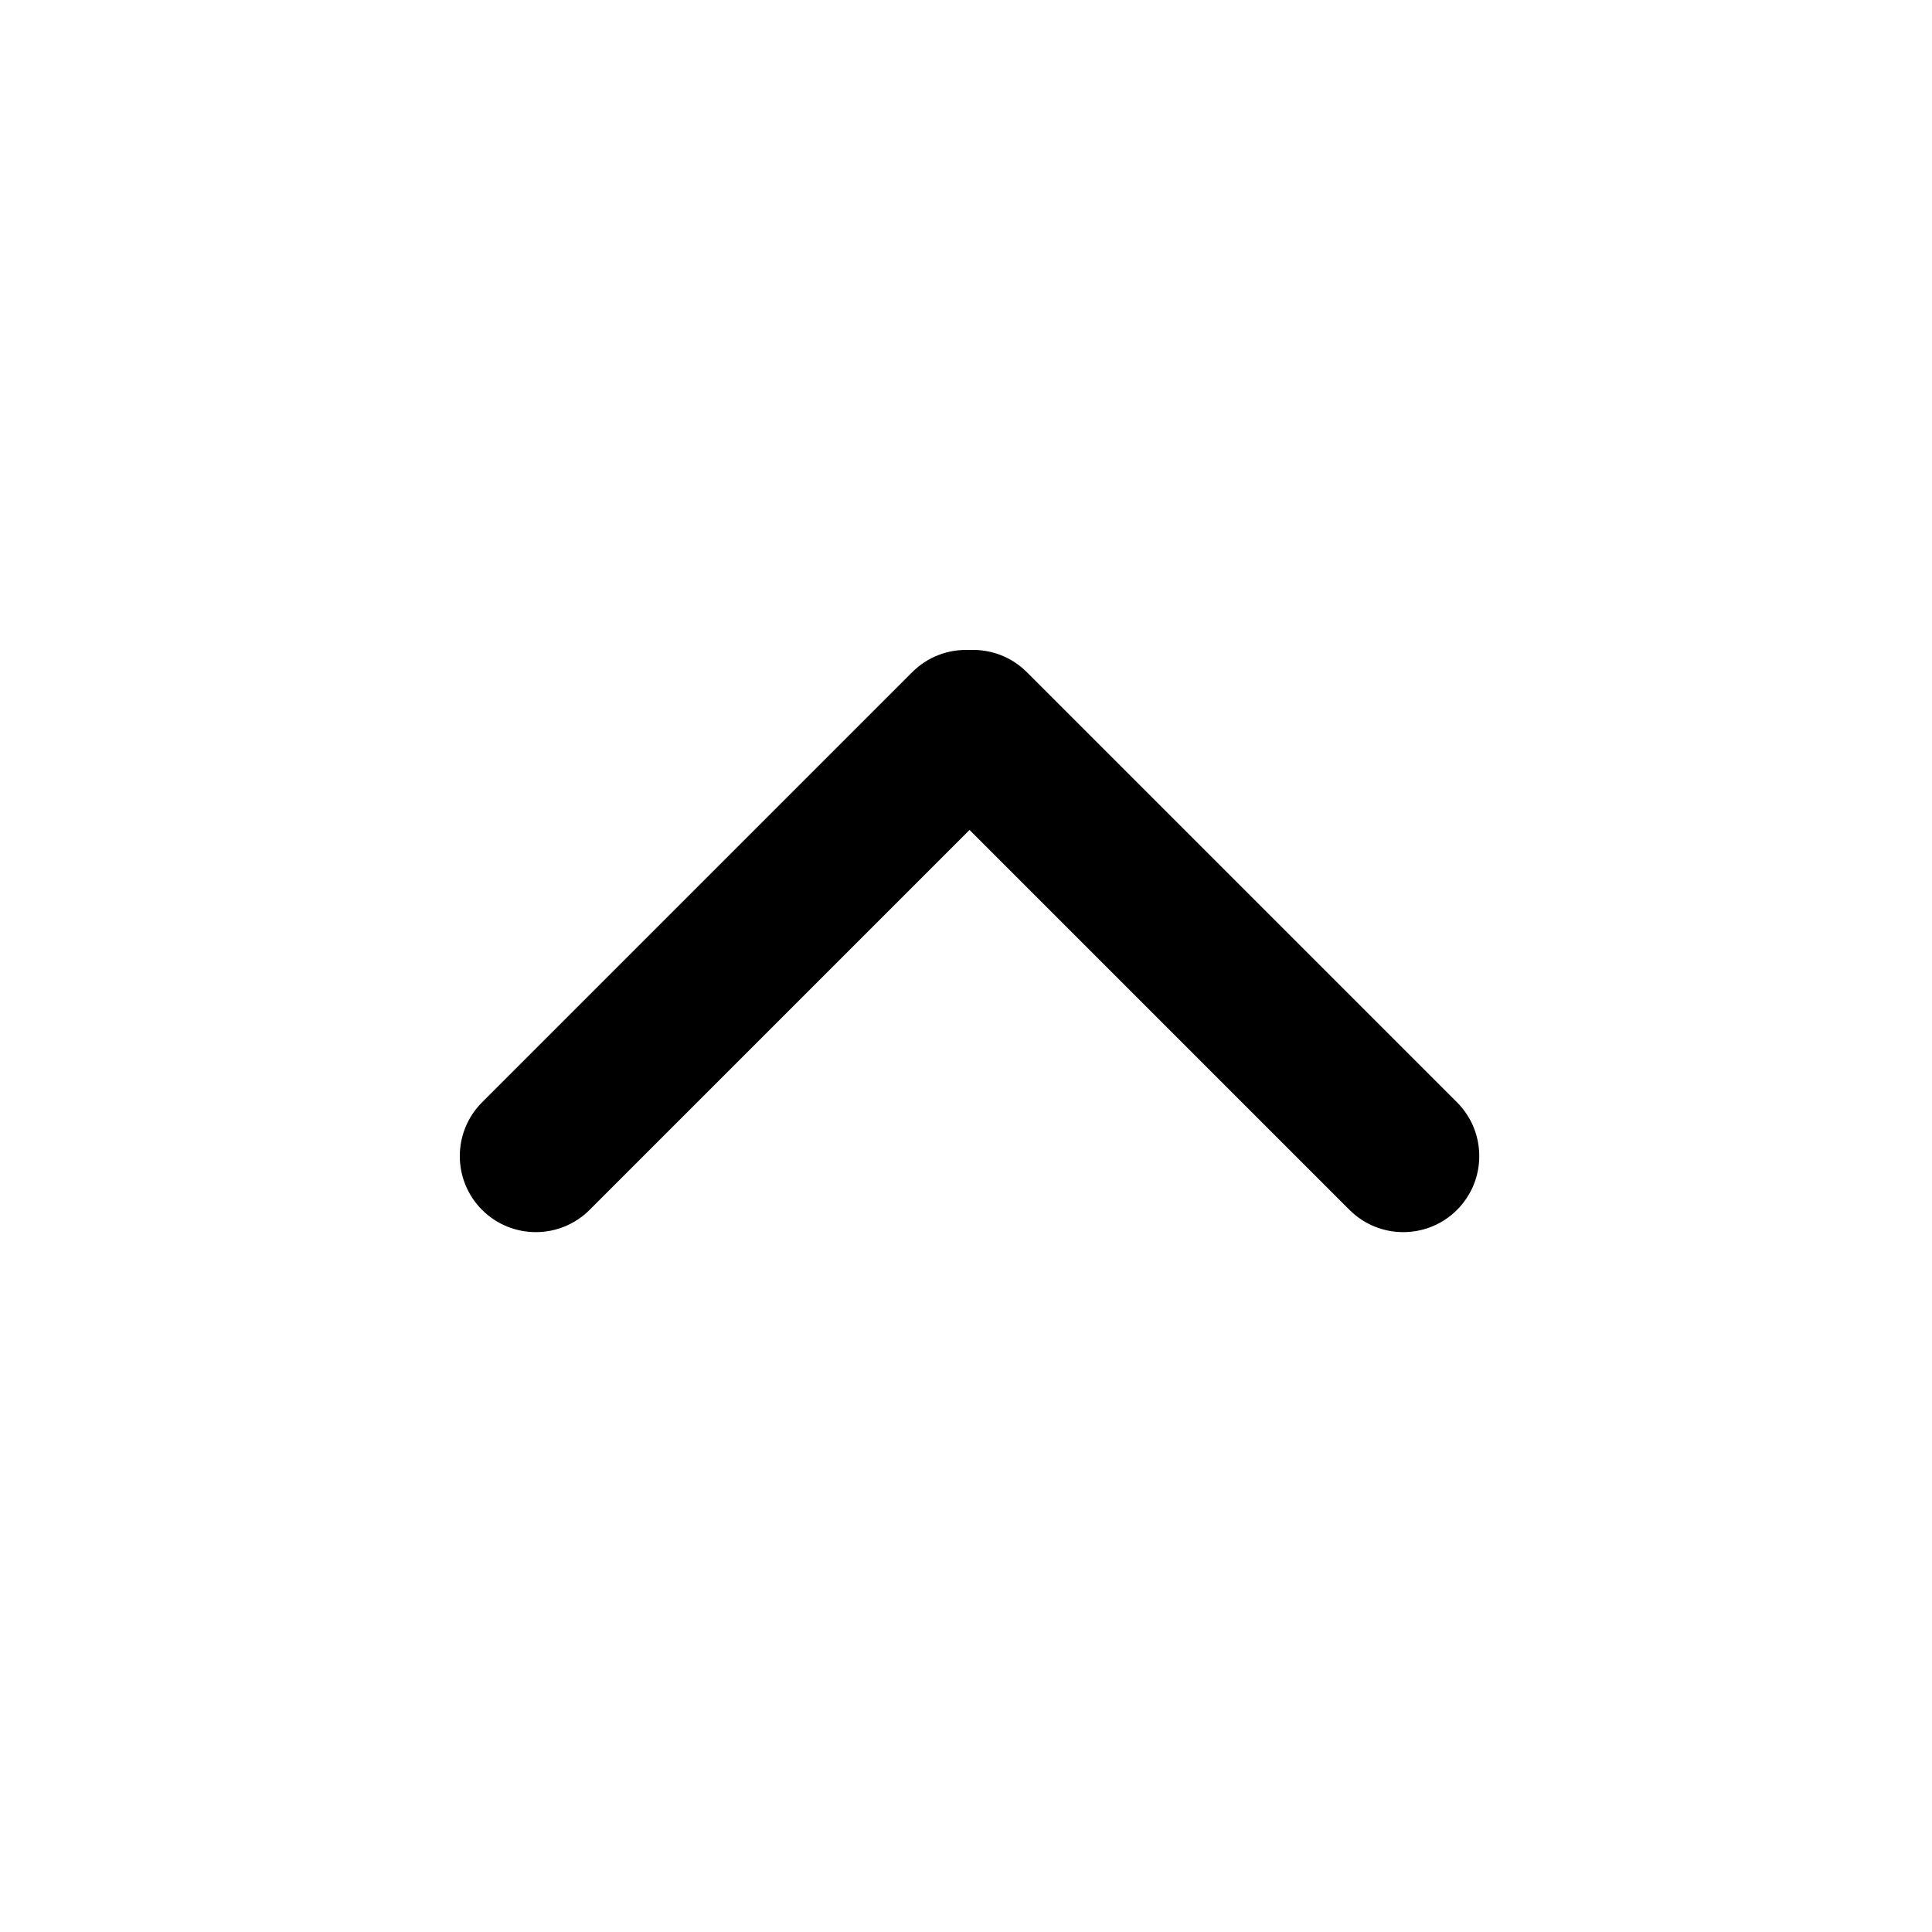 <?xml version="1.0" encoding="UTF-8"?>
<!-- The Best Svg Icon site in the world: iconSvg.co, Visit us! https://iconsvg.co -->
<svg fill="#000000" width="800px" height="800px" version="1.1" viewBox="144 144 512 512" xmlns="http://www.w3.org/2000/svg">
 <path d="m400.94 363.94-100.69 100.69c-7.871 7.871-20.645 7.856-28.5 0-7.871-7.871-7.852-20.648 0-28.5l114-114c4.172-4.172 9.723-6.125 15.188-5.875 5.465-0.25 11.016 1.703 15.188 5.875l114 114c7.852 7.852 7.871 20.629 0 28.5-7.856 7.856-20.629 7.871-28.5 0z" fill-rule="evenodd"/>
</svg>